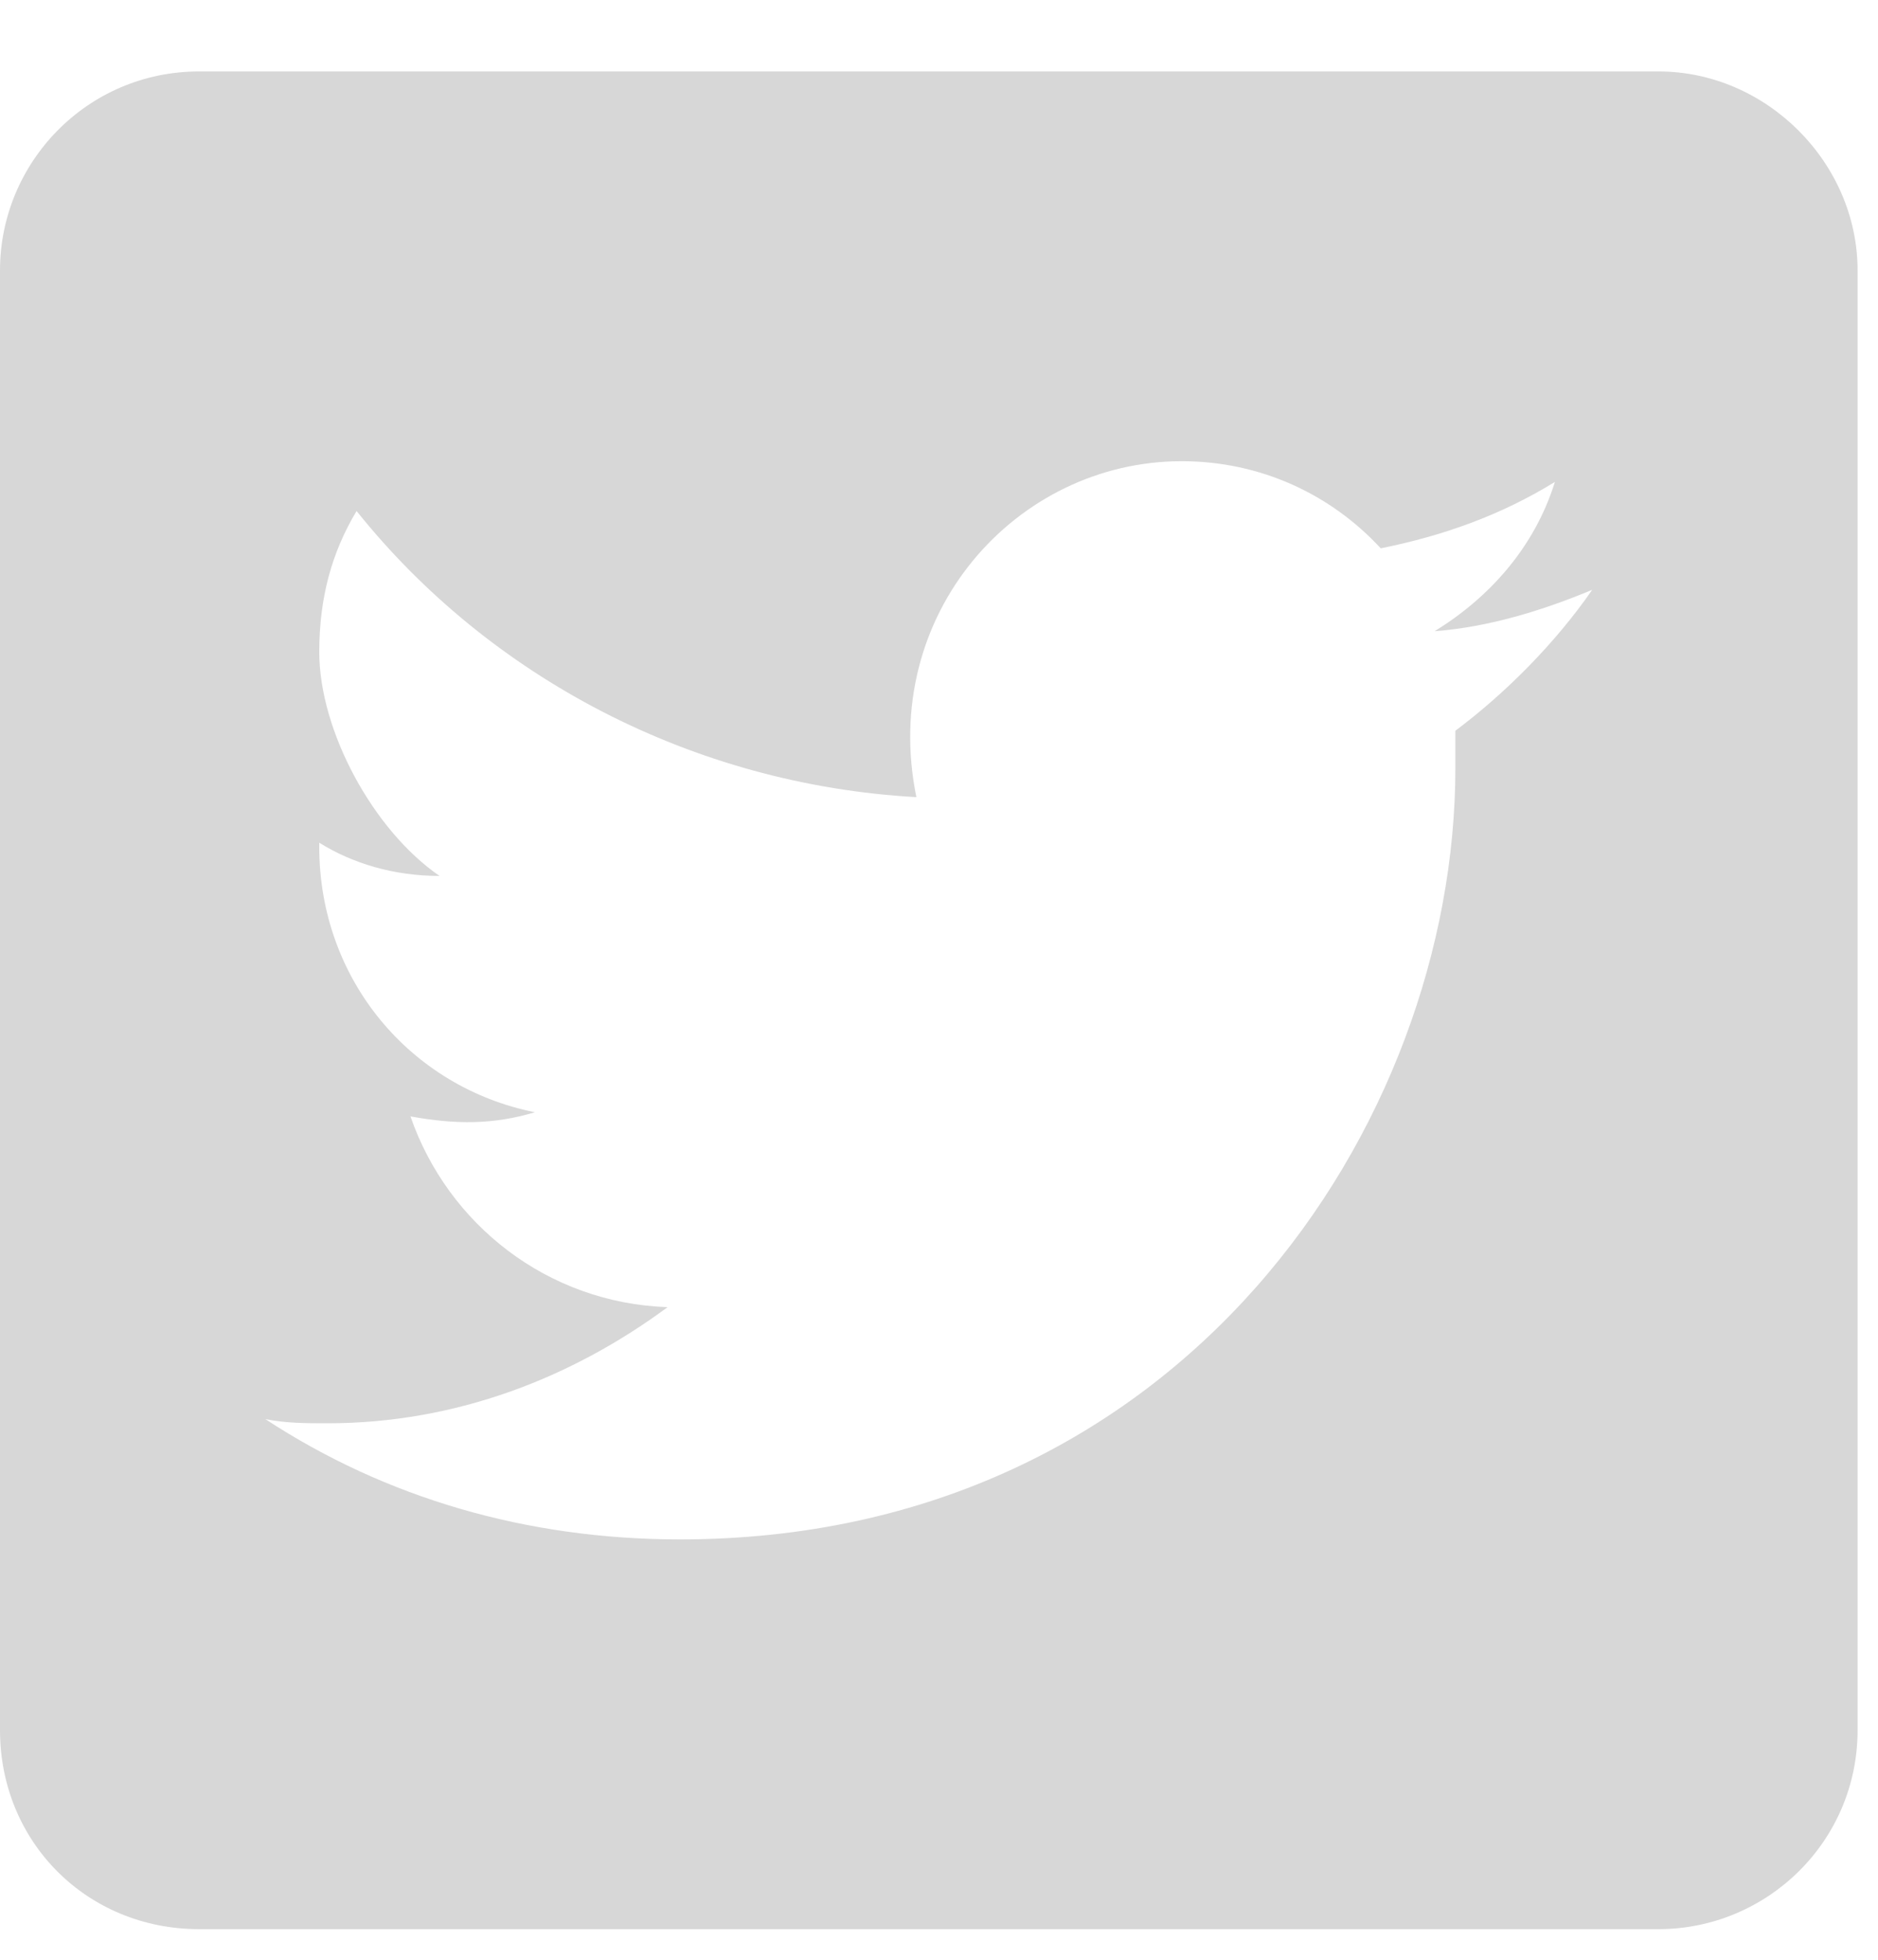 <svg width="23" height="24" viewBox="0 0 23 24" fill="none" xmlns="http://www.w3.org/2000/svg">
<path d="M20.312 0.875H2.438C1.066 0.875 0 1.992 0 3.312V21.188C0 22.559 1.066 23.625 2.438 23.625H20.312C21.633 23.625 22.75 22.559 22.75 21.188V3.312C22.75 1.992 21.633 0.875 20.312 0.875ZM17.824 8.949C17.824 9.102 17.824 9.254 17.824 9.406C17.824 13.773 14.473 18.852 8.328 18.852C6.449 18.852 4.723 18.344 3.25 17.379C3.504 17.43 3.758 17.43 4.012 17.43C5.586 17.43 7.008 16.871 8.176 16.008C6.703 15.957 5.484 14.992 5.027 13.672C5.586 13.773 6.043 13.773 6.551 13.621C5.027 13.316 3.91 11.996 3.91 10.371V10.32C4.316 10.574 4.824 10.727 5.383 10.727C4.57 10.168 3.91 8.949 3.91 7.984C3.91 7.324 4.062 6.766 4.367 6.258C5.992 8.289 8.48 9.609 11.223 9.762C10.766 7.527 12.441 5.648 14.473 5.648C15.438 5.648 16.301 6.055 16.91 6.715C17.672 6.562 18.383 6.309 19.043 5.902C18.789 6.715 18.23 7.324 17.57 7.73C18.23 7.68 18.891 7.477 19.5 7.223C19.043 7.883 18.434 8.492 17.824 8.949Z" fill="#D7D7D7"/>
</svg>
